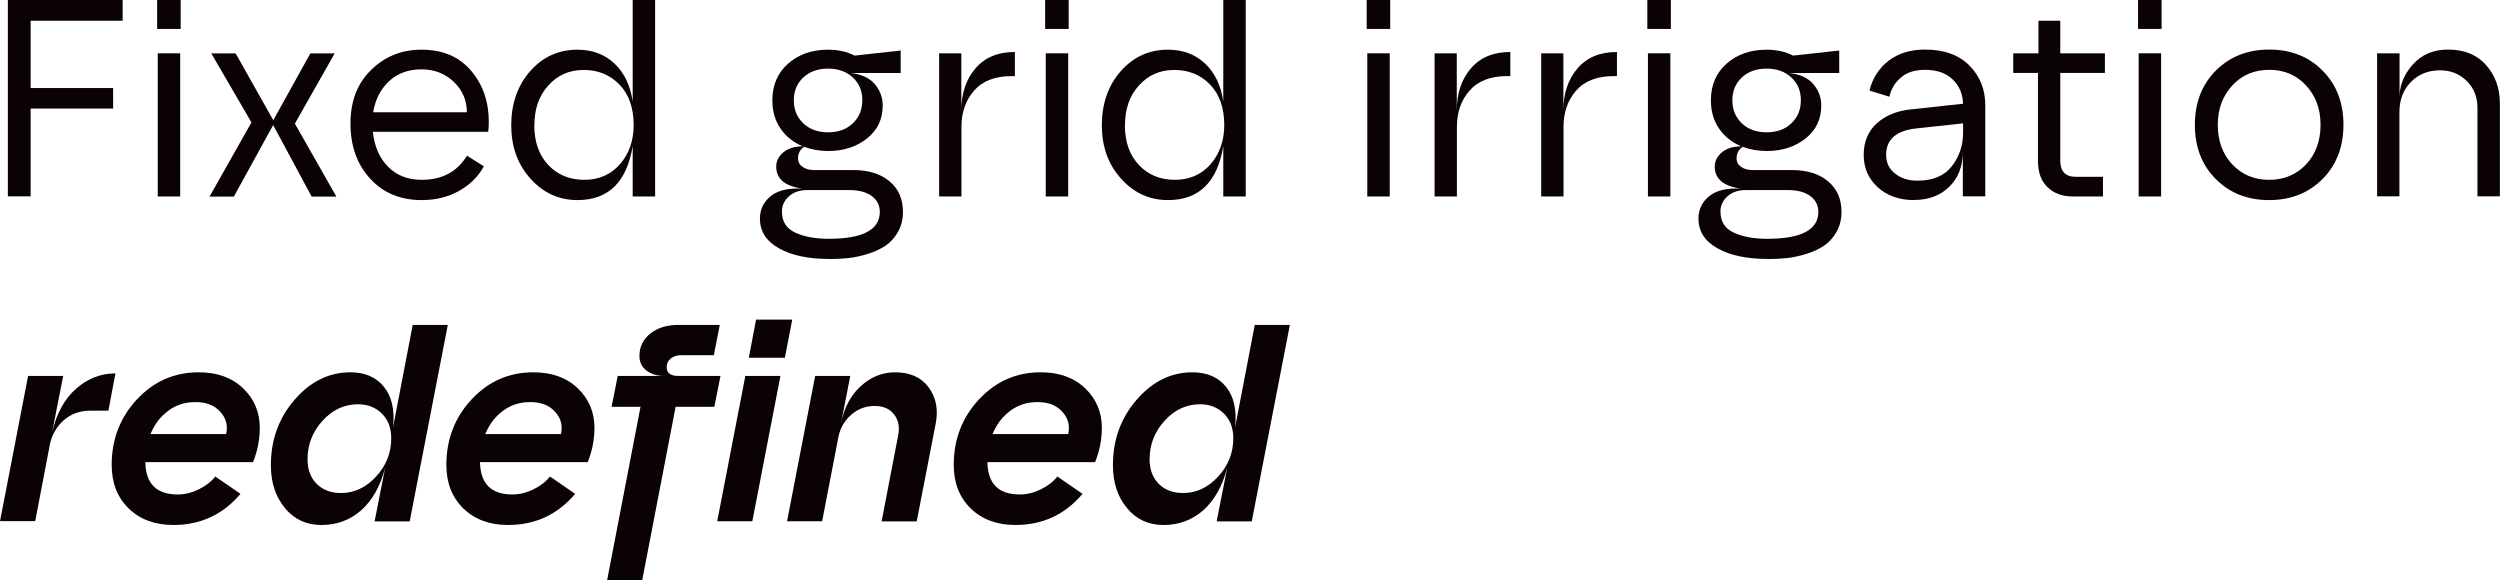 <?xml version="1.0" encoding="UTF-8"?>
<svg id="Layer_2" data-name="Layer 2" xmlns="http://www.w3.org/2000/svg" viewBox="0 0 207.29 48.11">
  <defs>
    <style>
      .cls-1 {
        fill: #0a0203;
      }
    </style>
  </defs>
  <g id="Layer_1-2" data-name="Layer 1">
    <g>
      <path class="cls-1" d="M.65,16.29V0h9.52v1.72H2.54v5.58h6.84v1.7H2.54v7.28H.65Z"/>
      <path class="cls-1" d="M13.03,2.4V0h1.95v2.4h-1.95ZM13.08,16.29V4.42h1.86v11.87h-1.86Z"/>
      <path class="cls-1" d="M17.38,16.29l3.47-6.14-3.33-5.72h2.02l3.12,5.54,3.07-5.54h2.02l-3.3,5.82,3.44,6.05h-2.05l-3.19-5.93-3.26,5.93h-2.02Z"/>
      <path class="cls-1" d="M34.97,16.59c-1.77,0-3.2-.59-4.28-1.78-1.09-1.19-1.63-2.71-1.63-4.57s.57-3.33,1.71-4.44c1.14-1.12,2.53-1.68,4.18-1.68,1.74,0,3.1.57,4.09,1.72.99,1.15,1.49,2.58,1.49,4.28,0,.26-.02.54-.05.81h-9.56c.12,1.21.54,2.17,1.26,2.9.71.72,1.64,1.08,2.79,1.08,1.69,0,2.94-.67,3.75-2l1.4.88c-.46.85-1.15,1.53-2.06,2.04s-1.94.76-3.08.76ZM30.94,9.31h7.77c0-.99-.36-1.83-1.08-2.52-.72-.69-1.62-1.04-2.69-1.04s-2,.33-2.7,1c-.7.67-1.13,1.52-1.3,2.56Z"/>
      <path class="cls-1" d="M47.88,16.59c-1.54,0-2.83-.59-3.9-1.78s-1.59-2.66-1.59-4.43.52-3.29,1.57-4.48,2.35-1.78,3.92-1.78c1.24,0,2.27.39,3.08,1.16s1.31,1.82,1.5,3.14V0h1.86v16.29h-1.86v-4.19c-.48,2.99-2.01,4.49-4.58,4.49ZM44.3,10.38c0,1.38.39,2.48,1.16,3.3.78.82,1.77,1.23,2.98,1.23s2.21-.43,2.97-1.3c.75-.87,1.13-1.95,1.13-3.23,0-1.43-.39-2.55-1.17-3.36-.78-.81-1.77-1.22-2.97-1.22s-2.16.43-2.93,1.28c-.78.85-1.16,1.95-1.16,3.3Z"/>
      <path class="cls-1" d="M68.73,21.47c-1.71,0-3.09-.29-4.14-.88-1.06-.59-1.58-1.41-1.58-2.47,0-.7.26-1.29.79-1.77s1.3-.72,2.33-.72h.35c-1.41-.2-2.12-.81-2.12-1.81,0-.45.19-.84.57-1.17s.92-.51,1.62-.52c-.78-.33-1.39-.82-1.84-1.48-.45-.66-.67-1.44-.67-2.34,0-1.26.44-2.27,1.31-3.04.88-.77,1.98-1.15,3.32-1.15.81,0,1.54.16,2.19.49l3.82-.42v1.86h-4.19c.92.09,1.59.4,2.04.92.44.52.66,1.11.66,1.78,0,1.13-.43,2.04-1.3,2.73-.87.69-1.94,1.04-3.21,1.04-.73,0-1.4-.12-2-.35-.34.23-.51.55-.51.95,0,.31.13.55.38.72s.56.26.92.26h3.28c1.26,0,2.26.31,3,.93.75.62,1.12,1.47,1.12,2.54,0,.62-.14,1.17-.41,1.65s-.61.86-1.02,1.14c-.41.28-.9.51-1.48.69-.57.18-1.11.29-1.62.35-.5.05-1.04.08-1.59.08ZM64.84,17.59c0,.79.37,1.36,1.1,1.7.74.34,1.66.51,2.78.51,2.82,0,4.23-.75,4.23-2.23,0-.54-.22-.98-.66-1.31-.44-.33-1.07-.5-1.87-.5h-3.47c-.64,0-1.15.17-1.54.52-.39.35-.58.79-.58,1.31ZM65.82,8.31c0,.78.26,1.41.78,1.91.52.5,1.21.75,2.06.75s1.54-.25,2.06-.75c.52-.5.78-1.13.78-1.91s-.26-1.39-.78-1.88-1.21-.74-2.06-.74-1.54.25-2.06.74-.78,1.12-.78,1.88Z"/>
      <path class="cls-1" d="M77.87,16.29V4.42h1.84v4.75c0-1.43.39-2.59,1.17-3.5s1.87-1.36,3.27-1.36v2h-.26c-1.38,0-2.42.4-3.12,1.2s-1.05,1.8-1.05,3.01v5.77h-1.86Z"/>
      <path class="cls-1" d="M86.66,2.4V0h1.95v2.4h-1.95ZM86.71,16.29V4.42h1.86v11.87h-1.86Z"/>
      <path class="cls-1" d="M96.85,16.59c-1.54,0-2.83-.59-3.9-1.78s-1.59-2.66-1.59-4.43.52-3.29,1.57-4.48,2.35-1.78,3.92-1.78c1.24,0,2.27.39,3.08,1.16s1.31,1.82,1.5,3.14V0h1.86v16.29h-1.86v-4.19c-.48,2.99-2.01,4.49-4.58,4.49ZM93.27,10.38c0,1.38.39,2.48,1.16,3.3.78.82,1.77,1.23,2.98,1.23s2.21-.43,2.97-1.3c.75-.87,1.13-1.95,1.13-3.23,0-1.43-.39-2.55-1.17-3.36-.78-.81-1.77-1.22-2.97-1.22s-2.16.43-2.93,1.28c-.78.85-1.16,1.95-1.16,3.3Z"/>
      <path class="cls-1" d="M113.32,2.4V0h1.95v2.4h-1.95ZM113.37,16.29V4.42h1.86v11.87h-1.86Z"/>
      <path class="cls-1" d="M118.95,16.29V4.42h1.84v4.75c0-1.43.39-2.59,1.17-3.5s1.87-1.36,3.27-1.36v2h-.26c-1.38,0-2.42.4-3.12,1.2s-1.05,1.8-1.05,3.01v5.77h-1.86Z"/>
      <path class="cls-1" d="M127.79,16.29V4.42h1.84v4.75c0-1.43.39-2.59,1.17-3.5s1.87-1.36,3.27-1.36v2h-.26c-1.38,0-2.42.4-3.12,1.2s-1.05,1.8-1.05,3.01v5.77h-1.86Z"/>
      <path class="cls-1" d="M136.59,2.4V0h1.95v2.4h-1.95ZM136.64,16.29V4.42h1.86v11.87h-1.86Z"/>
      <path class="cls-1" d="M146.55,21.47c-1.71,0-3.09-.29-4.14-.88-1.06-.59-1.58-1.41-1.58-2.47,0-.7.26-1.29.79-1.77s1.3-.72,2.33-.72h.35c-1.41-.2-2.12-.81-2.12-1.81,0-.45.19-.84.57-1.17s.92-.51,1.62-.52c-.78-.33-1.39-.82-1.84-1.48-.45-.66-.67-1.44-.67-2.34,0-1.26.44-2.27,1.31-3.04.88-.77,1.98-1.15,3.32-1.15.81,0,1.54.16,2.19.49l3.82-.42v1.86h-4.19c.92.09,1.59.4,2.04.92.44.52.66,1.11.66,1.78,0,1.13-.43,2.04-1.3,2.73-.87.69-1.94,1.04-3.21,1.04-.73,0-1.4-.12-2-.35-.34.23-.51.55-.51.95,0,.31.13.55.38.72s.56.26.92.26h3.28c1.26,0,2.26.31,3,.93.75.62,1.12,1.47,1.12,2.54,0,.62-.14,1.17-.41,1.65s-.61.86-1.02,1.14c-.41.28-.9.51-1.48.69-.57.18-1.11.29-1.62.35-.5.05-1.04.08-1.59.08ZM142.66,17.59c0,.79.37,1.36,1.1,1.7.74.34,1.66.51,2.78.51,2.82,0,4.23-.75,4.23-2.23,0-.54-.22-.98-.66-1.31-.44-.33-1.07-.5-1.87-.5h-3.47c-.64,0-1.15.17-1.54.52-.39.35-.58.79-.58,1.31ZM143.64,8.31c0,.78.26,1.41.78,1.91.52.5,1.21.75,2.06.75s1.54-.25,2.06-.75c.52-.5.78-1.13.78-1.91s-.26-1.39-.78-1.88-1.21-.74-2.06-.74-1.54.25-2.06.74-.78,1.12-.78,1.88Z"/>
      <path class="cls-1" d="M158.71,16.59c-1.24,0-2.25-.36-3.02-1.07-.78-.71-1.16-1.61-1.16-2.68s.36-1.95,1.08-2.61c.72-.65,1.66-1.04,2.83-1.16l4.33-.47c-.03-.82-.32-1.5-.87-2.02-.55-.53-1.31-.79-2.29-.79-.84,0-1.5.21-2,.64s-.81.96-.95,1.59l-1.65-.51c.25-1.02.78-1.85,1.58-2.47.81-.62,1.81-.93,3.02-.93,1.6,0,2.83.45,3.7,1.34.87.89,1.3,1.98,1.3,3.27v7.56h-1.86v-3.72c0,1.23-.38,2.2-1.13,2.93-.75.73-1.72,1.09-2.9,1.09ZM156.39,12.84c0,.65.25,1.17.75,1.56.5.39,1.11.58,1.84.58,1.29,0,2.24-.4,2.86-1.2s.93-1.73.93-2.78v-.77l-3.91.42c-1.64.19-2.47.92-2.47,2.19Z"/>
      <path class="cls-1" d="M171.84,16.29c-.85,0-1.54-.26-2.07-.77s-.79-1.24-.79-2.19v-7.28h-2.05v-1.63h2.09V1.72h1.81v2.7h3.7v1.63h-3.7v7.28c0,.88.43,1.33,1.28,1.33h2.26v1.63h-2.54Z"/>
      <path class="cls-1" d="M177.28,2.4V0h1.95v2.4h-1.95ZM177.33,16.29V4.42h1.86v11.87h-1.86Z"/>
      <path class="cls-1" d="M192.58,14.84c-1.16,1.16-2.63,1.75-4.43,1.75s-3.28-.58-4.43-1.75c-1.16-1.16-1.73-2.66-1.73-4.49s.58-3.33,1.73-4.49c1.16-1.16,2.63-1.75,4.43-1.75s3.28.58,4.43,1.75c1.16,1.16,1.73,2.66,1.73,4.49s-.58,3.33-1.73,4.49ZM183.89,10.35c0,1.33.4,2.43,1.2,3.28.8.85,1.82,1.28,3.06,1.28s2.26-.43,3.06-1.28c.8-.85,1.2-1.95,1.2-3.28s-.4-2.39-1.2-3.26-1.82-1.3-3.06-1.3-2.26.43-3.06,1.3-1.2,1.95-1.2,3.26Z"/>
      <path class="cls-1" d="M197.1,16.29V4.42h1.86v3.65c0-.98.36-1.88,1.09-2.71.73-.83,1.71-1.25,2.93-1.25,1.35,0,2.4.43,3.16,1.29.76.86,1.14,1.92,1.14,3.18v7.7h-1.86v-7.33c0-.92-.3-1.66-.9-2.25-.6-.58-1.33-.87-2.2-.87-.99,0-1.8.33-2.43.98-.63.65-.94,1.48-.94,2.49v6.98h-1.86Z"/>
      <path class="cls-1" d="M0,43.22l2.33-12.05h2.91l-.93,4.72c.37-1.6,1.04-2.82,2-3.66.96-.85,2.05-1.27,3.26-1.27l-.58,3.09h-1.49c-.88,0-1.63.27-2.23.81-.6.54-.98,1.22-1.14,2.02l-1.21,6.33H0Z"/>
      <path class="cls-1" d="M14.38,43.53c-1.54,0-2.77-.46-3.71-1.37-.94-.92-1.41-2.12-1.41-3.61,0-2.12.7-3.94,2.09-5.43,1.4-1.5,3.1-2.25,5.12-2.25,1.54,0,2.76.44,3.69,1.33.92.88,1.38,1.98,1.38,3.28,0,.98-.19,1.92-.56,2.84h-8.93c.03,1.78.92,2.68,2.68,2.68.59,0,1.17-.14,1.76-.43.58-.29,1.04-.64,1.36-1.06l2.09,1.44c-1.46,1.72-3.31,2.58-5.56,2.58ZM12.49,35.99h6.26c.16-.7,0-1.32-.49-1.85-.48-.54-1.16-.8-2.05-.8s-1.61.24-2.26.72c-.65.48-1.14,1.12-1.47,1.93Z"/>
      <path class="cls-1" d="M26.64,43.53c-1.24,0-2.25-.47-3.02-1.41-.78-.94-1.16-2.12-1.16-3.55,0-2.11.66-3.92,1.97-5.43,1.31-1.51,2.85-2.27,4.62-2.27,1.21,0,2.14.4,2.79,1.21s.9,1.92.75,3.35l1.63-8.49h2.91l-3.16,16.29h-2.91l.88-4.47c-.4,1.55-1.07,2.73-1.99,3.55-.92.81-2.02,1.22-3.29,1.22ZM25.5,38.08c0,.85.25,1.53.76,2.04.5.5,1.17.76,2.01.76,1.1,0,2.07-.45,2.91-1.36.84-.91,1.26-1.97,1.26-3.18,0-.85-.26-1.54-.78-2.05-.52-.51-1.17-.77-1.97-.77-1.13,0-2.11.45-2.94,1.36-.83.91-1.25,1.97-1.25,3.2Z"/>
      <path class="cls-1" d="M42.13,43.53c-1.54,0-2.77-.46-3.71-1.37-.94-.92-1.41-2.12-1.41-3.61,0-2.12.7-3.94,2.09-5.43,1.4-1.5,3.1-2.25,5.12-2.25,1.54,0,2.76.44,3.69,1.33.92.88,1.38,1.98,1.38,3.28,0,.98-.19,1.92-.56,2.84h-8.93c.03,1.78.92,2.68,2.68,2.68.59,0,1.17-.14,1.76-.43.58-.29,1.04-.64,1.36-1.06l2.09,1.44c-1.46,1.72-3.31,2.58-5.56,2.58ZM40.25,35.99h6.26c.16-.7,0-1.32-.49-1.85-.48-.54-1.16-.8-2.05-.8s-1.61.24-2.26.72c-.65.48-1.14,1.12-1.47,1.93Z"/>
      <path class="cls-1" d="M55.07,31.17c-.59,0-1.08-.15-1.47-.45-.39-.3-.58-.7-.58-1.2,0-.76.3-1.38.9-1.86.6-.48,1.38-.72,2.34-.72h3.42l-.49,2.51h-2.7c-.36,0-.65.09-.88.28-.23.19-.34.43-.33.72,0,.48.32.72.95.72h3.51l-.51,2.56h-3.21l-2.77,14.38h-2.91l2.77-14.38h-2.4l.51-2.56h3.84Z"/>
      <path class="cls-1" d="M59.47,43.22l2.33-12.05h2.91l-2.33,12.05h-2.91ZM62.09,29.66l.6-3.16h3l-.61,3.16h-3Z"/>
      <path class="cls-1" d="M65.26,43.22l2.33-12.05h2.91l-.77,3.96c.25-1.3.79-2.34,1.64-3.11.84-.77,1.79-1.15,2.85-1.15,1.24,0,2.17.42,2.78,1.25.61.83.81,1.82.59,2.97l-1.58,8.14h-2.91l1.37-7.12c.14-.7.03-1.28-.34-1.75-.36-.47-.9-.7-1.59-.7-.74,0-1.4.24-1.95.72s-.92,1.09-1.07,1.84l-1.35,7h-2.91Z"/>
      <path class="cls-1" d="M84.2,43.53c-1.54,0-2.77-.46-3.71-1.37-.94-.92-1.41-2.12-1.41-3.61,0-2.12.7-3.94,2.09-5.43,1.4-1.5,3.1-2.25,5.12-2.25,1.54,0,2.76.44,3.69,1.33.92.88,1.38,1.98,1.38,3.28,0,.98-.19,1.92-.56,2.84h-8.93c.03,1.78.92,2.68,2.68,2.68.59,0,1.17-.14,1.76-.43.58-.29,1.04-.64,1.36-1.06l2.09,1.44c-1.46,1.72-3.31,2.58-5.56,2.58ZM82.31,35.99h6.26c.16-.7,0-1.32-.49-1.85-.48-.54-1.16-.8-2.05-.8s-1.61.24-2.26.72c-.65.48-1.14,1.12-1.47,1.93Z"/>
      <path class="cls-1" d="M96.46,43.53c-1.24,0-2.25-.47-3.02-1.41-.78-.94-1.16-2.12-1.16-3.55,0-2.11.66-3.92,1.97-5.43,1.31-1.51,2.85-2.27,4.62-2.27,1.21,0,2.14.4,2.79,1.21s.9,1.92.75,3.35l1.63-8.49h2.91l-3.16,16.29h-2.91l.88-4.47c-.4,1.55-1.07,2.73-1.99,3.55-.92.81-2.02,1.22-3.29,1.22ZM95.32,38.08c0,.85.25,1.53.76,2.04.5.5,1.17.76,2.01.76,1.1,0,2.07-.45,2.91-1.36.84-.91,1.26-1.97,1.26-3.18,0-.85-.26-1.54-.78-2.05-.52-.51-1.17-.77-1.97-.77-1.13,0-2.11.45-2.94,1.36-.83.91-1.25,1.97-1.25,3.2Z"/>
    </g>
  </g>
</svg>